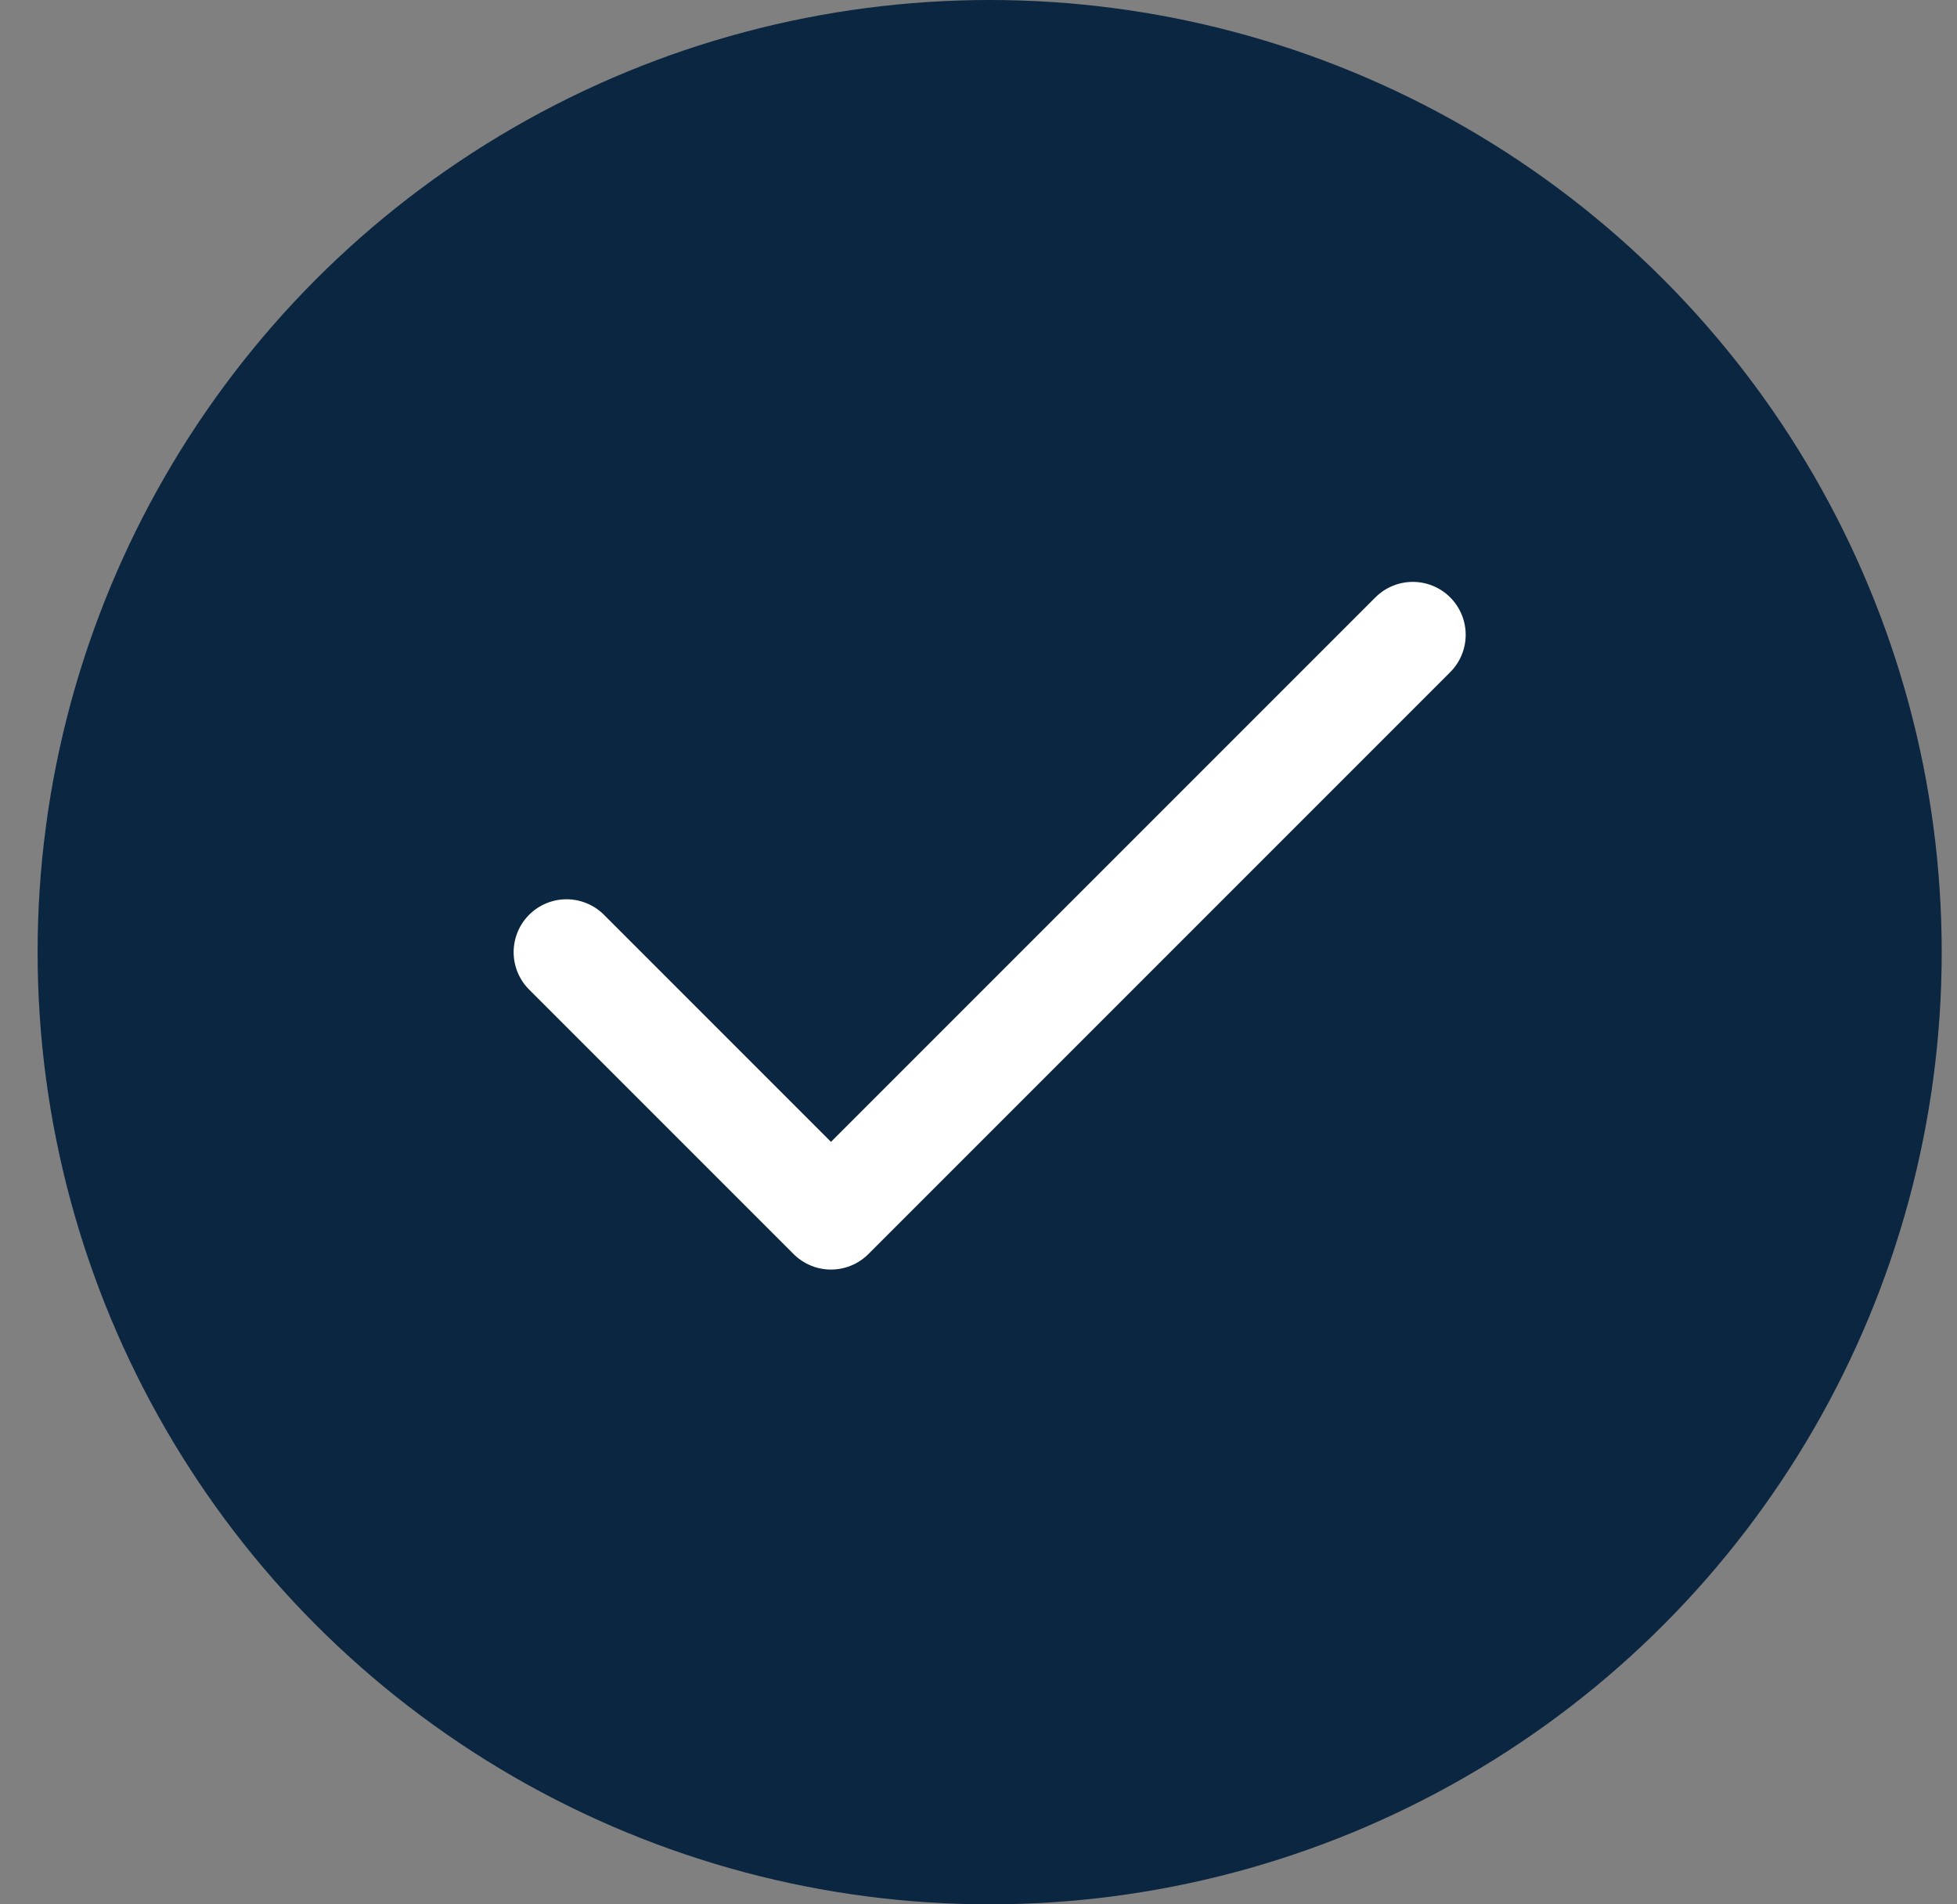 <svg width="100%" height="100%" viewBox="0 0 37 36" fill="none" xmlns="http://www.w3.org/2000/svg">
<rect x="0" y="0" width="37" height="36" fill="#808080" stroke="none"/>
<circle cx="18.711" cy="18" r="18" fill="#0A2640"/>
<path d="M26.711 12L15.711 23L10.711 18" stroke="white" stroke-width="2" stroke-linecap="round" stroke-linejoin="round"/>
</svg>
